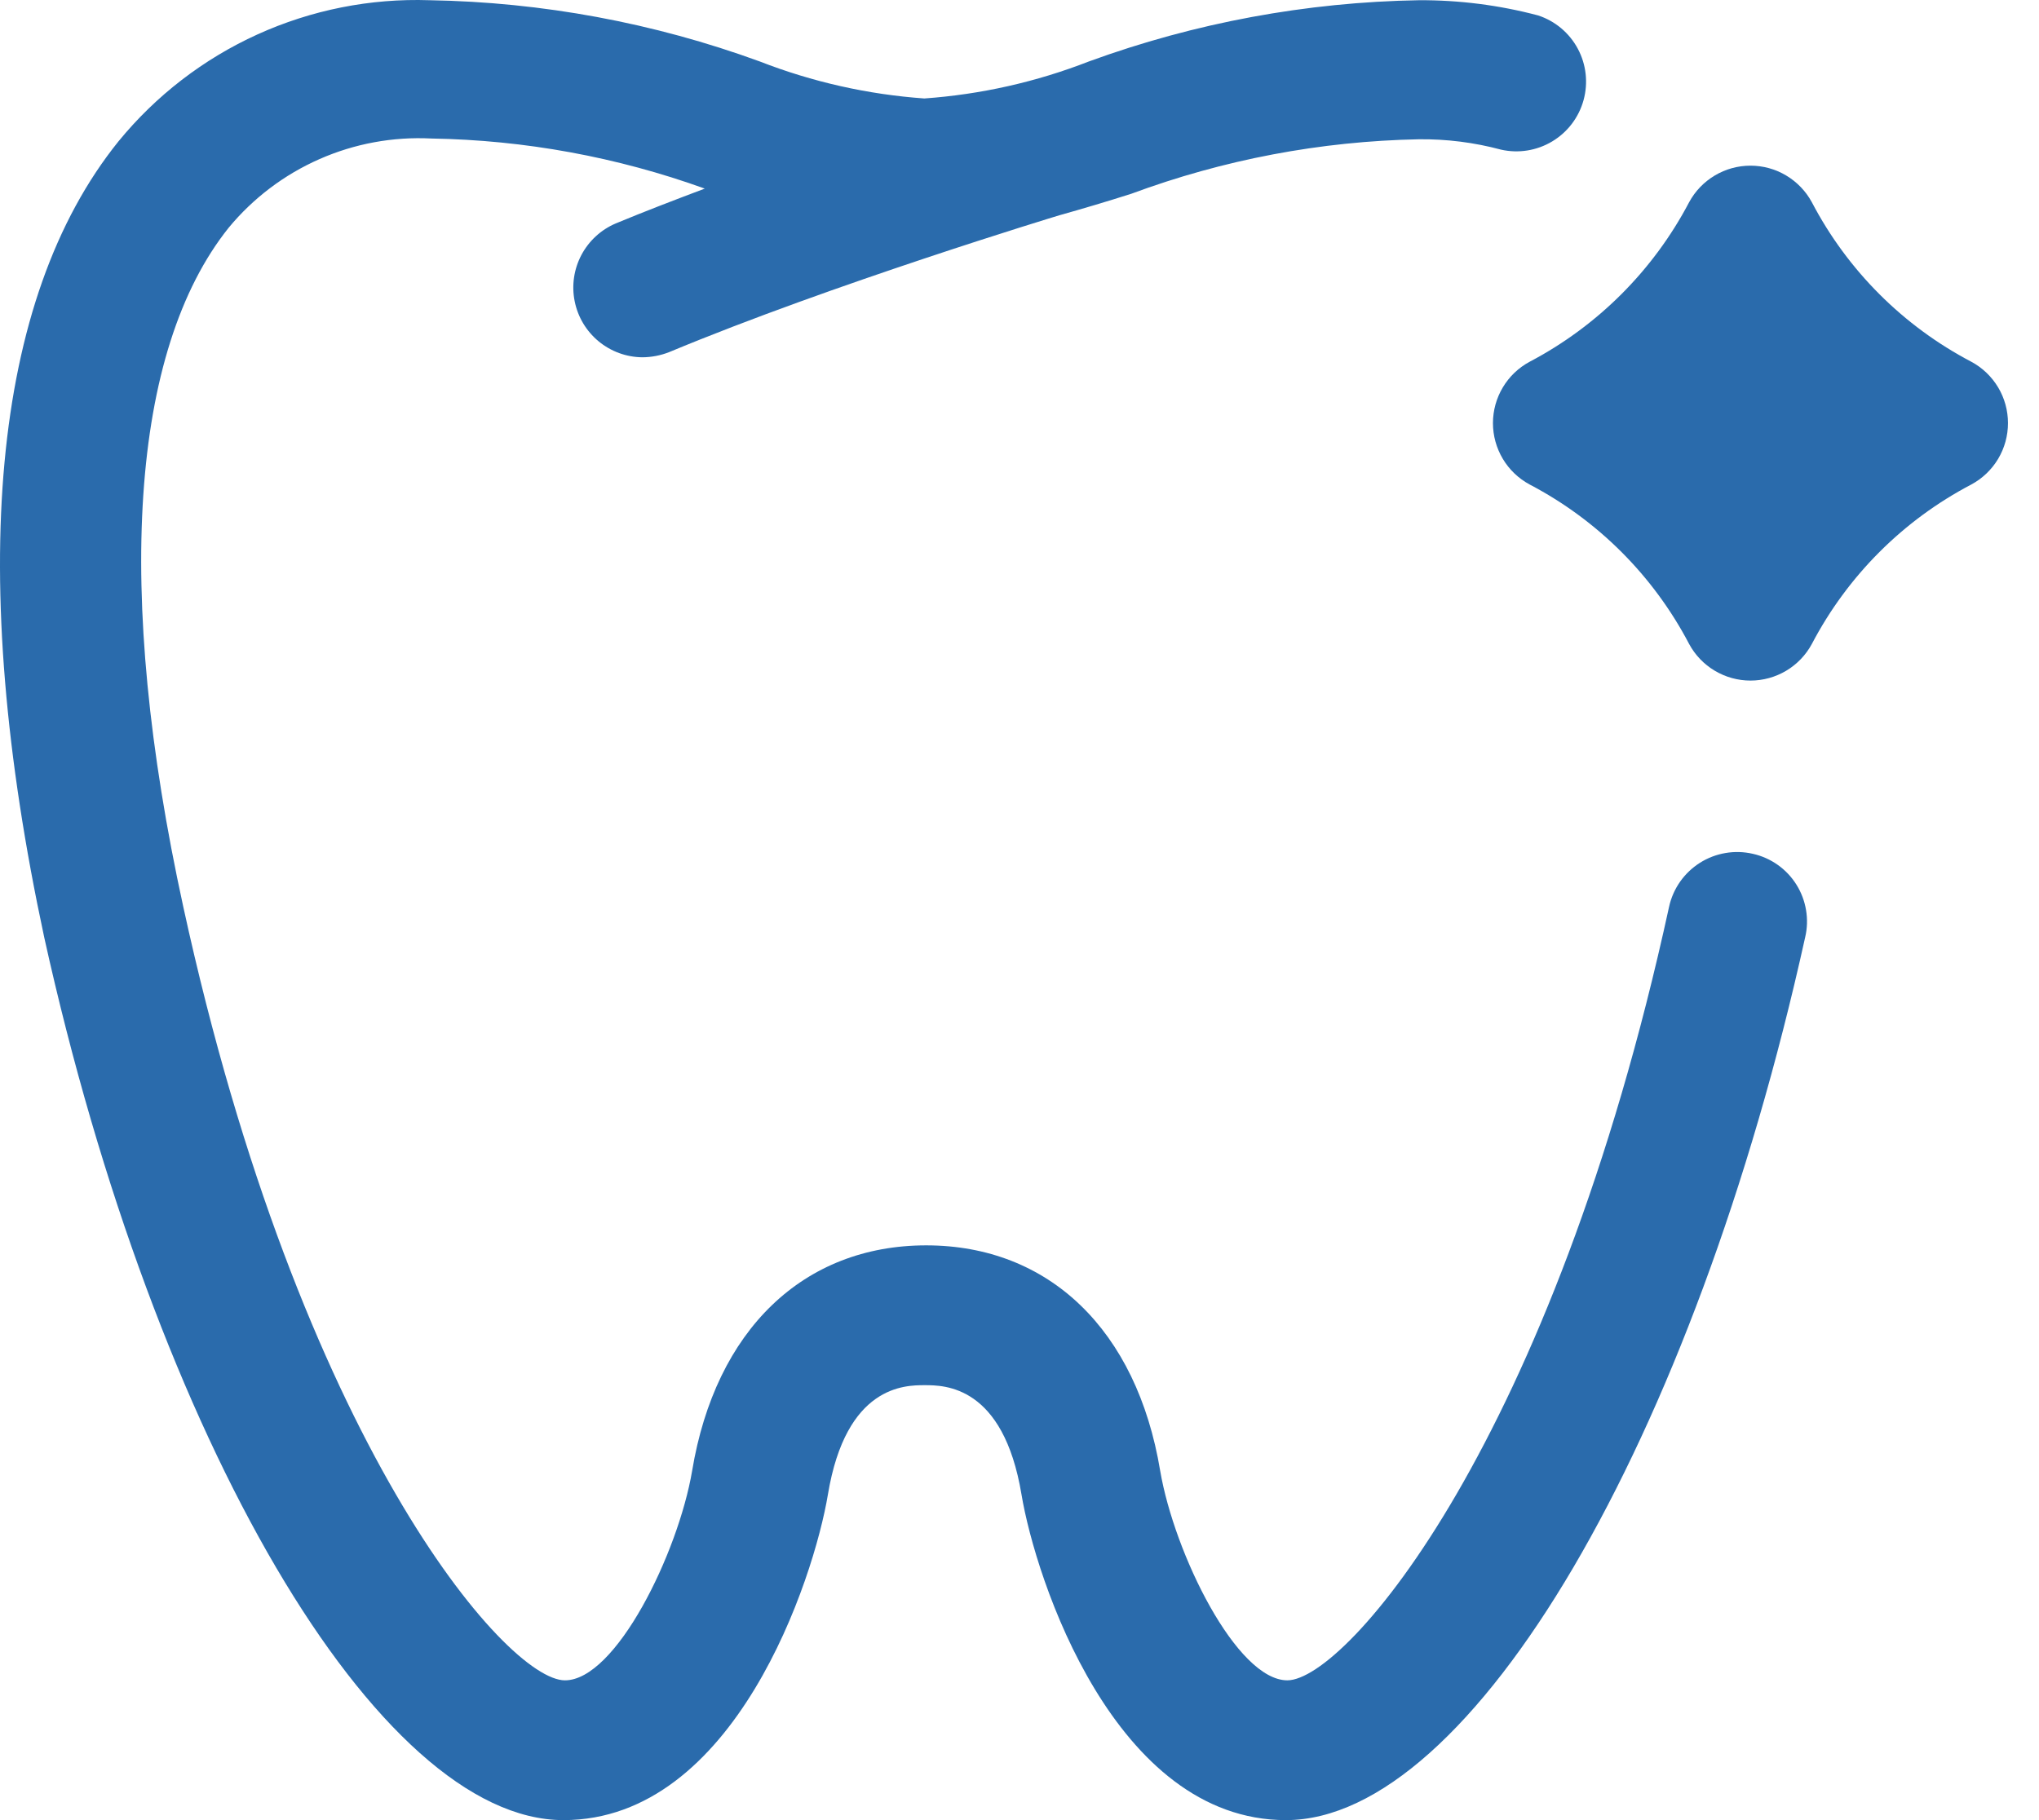 <?xml version="1.0" encoding="UTF-8"?>
<svg xmlns="http://www.w3.org/2000/svg" width="56" height="50" viewBox="0 0 56 50" fill="none" data-acsb-hidden="true">
  <path d="M54.142 9.938C52.27 8.957 50.742 7.429 49.762 5.557C49.598 5.253 49.354 4.999 49.058 4.822C48.761 4.644 48.422 4.551 48.076 4.551C47.73 4.551 47.391 4.644 47.094 4.822C46.797 4.999 46.554 5.253 46.39 5.557C45.407 7.427 43.88 8.954 42.01 9.938C41.706 10.101 41.451 10.345 41.274 10.642C41.097 10.938 41.003 11.278 41.003 11.623C41.003 11.969 41.097 12.308 41.274 12.605C41.451 12.902 41.706 13.145 42.01 13.309C43.882 14.289 45.41 15.818 46.39 17.689C46.554 17.994 46.797 18.248 47.094 18.425C47.391 18.602 47.73 18.696 48.076 18.696C48.422 18.696 48.761 18.602 49.058 18.425C49.354 18.248 49.598 17.994 49.762 17.689C50.742 15.818 52.27 14.289 54.142 13.309C54.446 13.145 54.7 12.902 54.878 12.605C55.055 12.308 55.148 11.969 55.148 11.623C55.148 11.278 55.055 10.938 54.878 10.642C54.7 10.345 54.446 10.101 54.142 9.938Z" fill="#2a6bac"></path>
  <path d="M48.142 23.455C47.895 23.398 47.639 23.39 47.39 23.433C47.14 23.475 46.901 23.567 46.687 23.702C46.473 23.838 46.288 24.014 46.142 24.222C45.997 24.429 45.894 24.664 45.84 24.911C42.642 39.59 36.978 46.15 35.358 46.16C33.963 46.16 32.252 42.676 31.864 40.405C31.223 36.534 28.809 34.211 25.437 34.211C22.065 34.211 19.651 36.534 19.009 40.405C18.622 42.676 16.911 46.16 15.516 46.16C13.896 46.16 8.232 39.59 5.034 24.911C3.139 16.233 3.587 9.632 6.277 6.26C6.949 5.445 7.804 4.798 8.771 4.372C9.739 3.945 10.793 3.751 11.848 3.805C14.41 3.847 16.946 4.312 19.356 5.181C18.52 5.496 17.695 5.812 16.911 6.138C16.506 6.31 16.173 6.617 15.967 7.006C15.762 7.395 15.696 7.843 15.783 8.275C15.869 8.707 16.101 9.095 16.44 9.376C16.779 9.656 17.204 9.812 17.645 9.815C17.896 9.813 18.144 9.765 18.378 9.673C22.85 7.809 29.023 5.934 29.094 5.914C29.746 5.731 30.398 5.537 31.07 5.323C33.599 4.385 36.268 3.879 38.964 3.826C39.727 3.817 40.488 3.913 41.226 4.111C41.706 4.219 42.208 4.138 42.63 3.885C43.052 3.632 43.36 3.227 43.491 2.753C43.622 2.278 43.566 1.772 43.334 1.339C43.102 0.905 42.711 0.577 42.244 0.424C41.177 0.141 40.078 0.001 38.974 0.006C35.88 0.058 32.816 0.626 29.909 1.687C28.461 2.252 26.936 2.595 25.386 2.705C23.836 2.595 22.311 2.252 20.863 1.687C17.956 0.626 14.892 0.058 11.798 0.006C10.17 -0.049 8.553 0.273 7.07 0.946C5.588 1.619 4.281 2.626 3.251 3.887C-0.232 8.216 -0.925 15.774 1.214 25.747C4.27 39.569 10.382 50 15.475 50C20.181 50 22.351 43.379 22.738 41.056C23.237 38.052 24.856 38.052 25.396 38.052C25.936 38.052 27.556 38.052 28.055 41.056C28.442 43.379 30.612 50 35.318 50C40.411 50 46.523 39.569 49.578 25.747C49.636 25.502 49.644 25.248 49.602 25C49.561 24.752 49.471 24.515 49.338 24.302C49.204 24.088 49.03 23.904 48.825 23.759C48.619 23.613 48.387 23.51 48.142 23.455Z" fill="#2a6bac"></path>
</svg>
